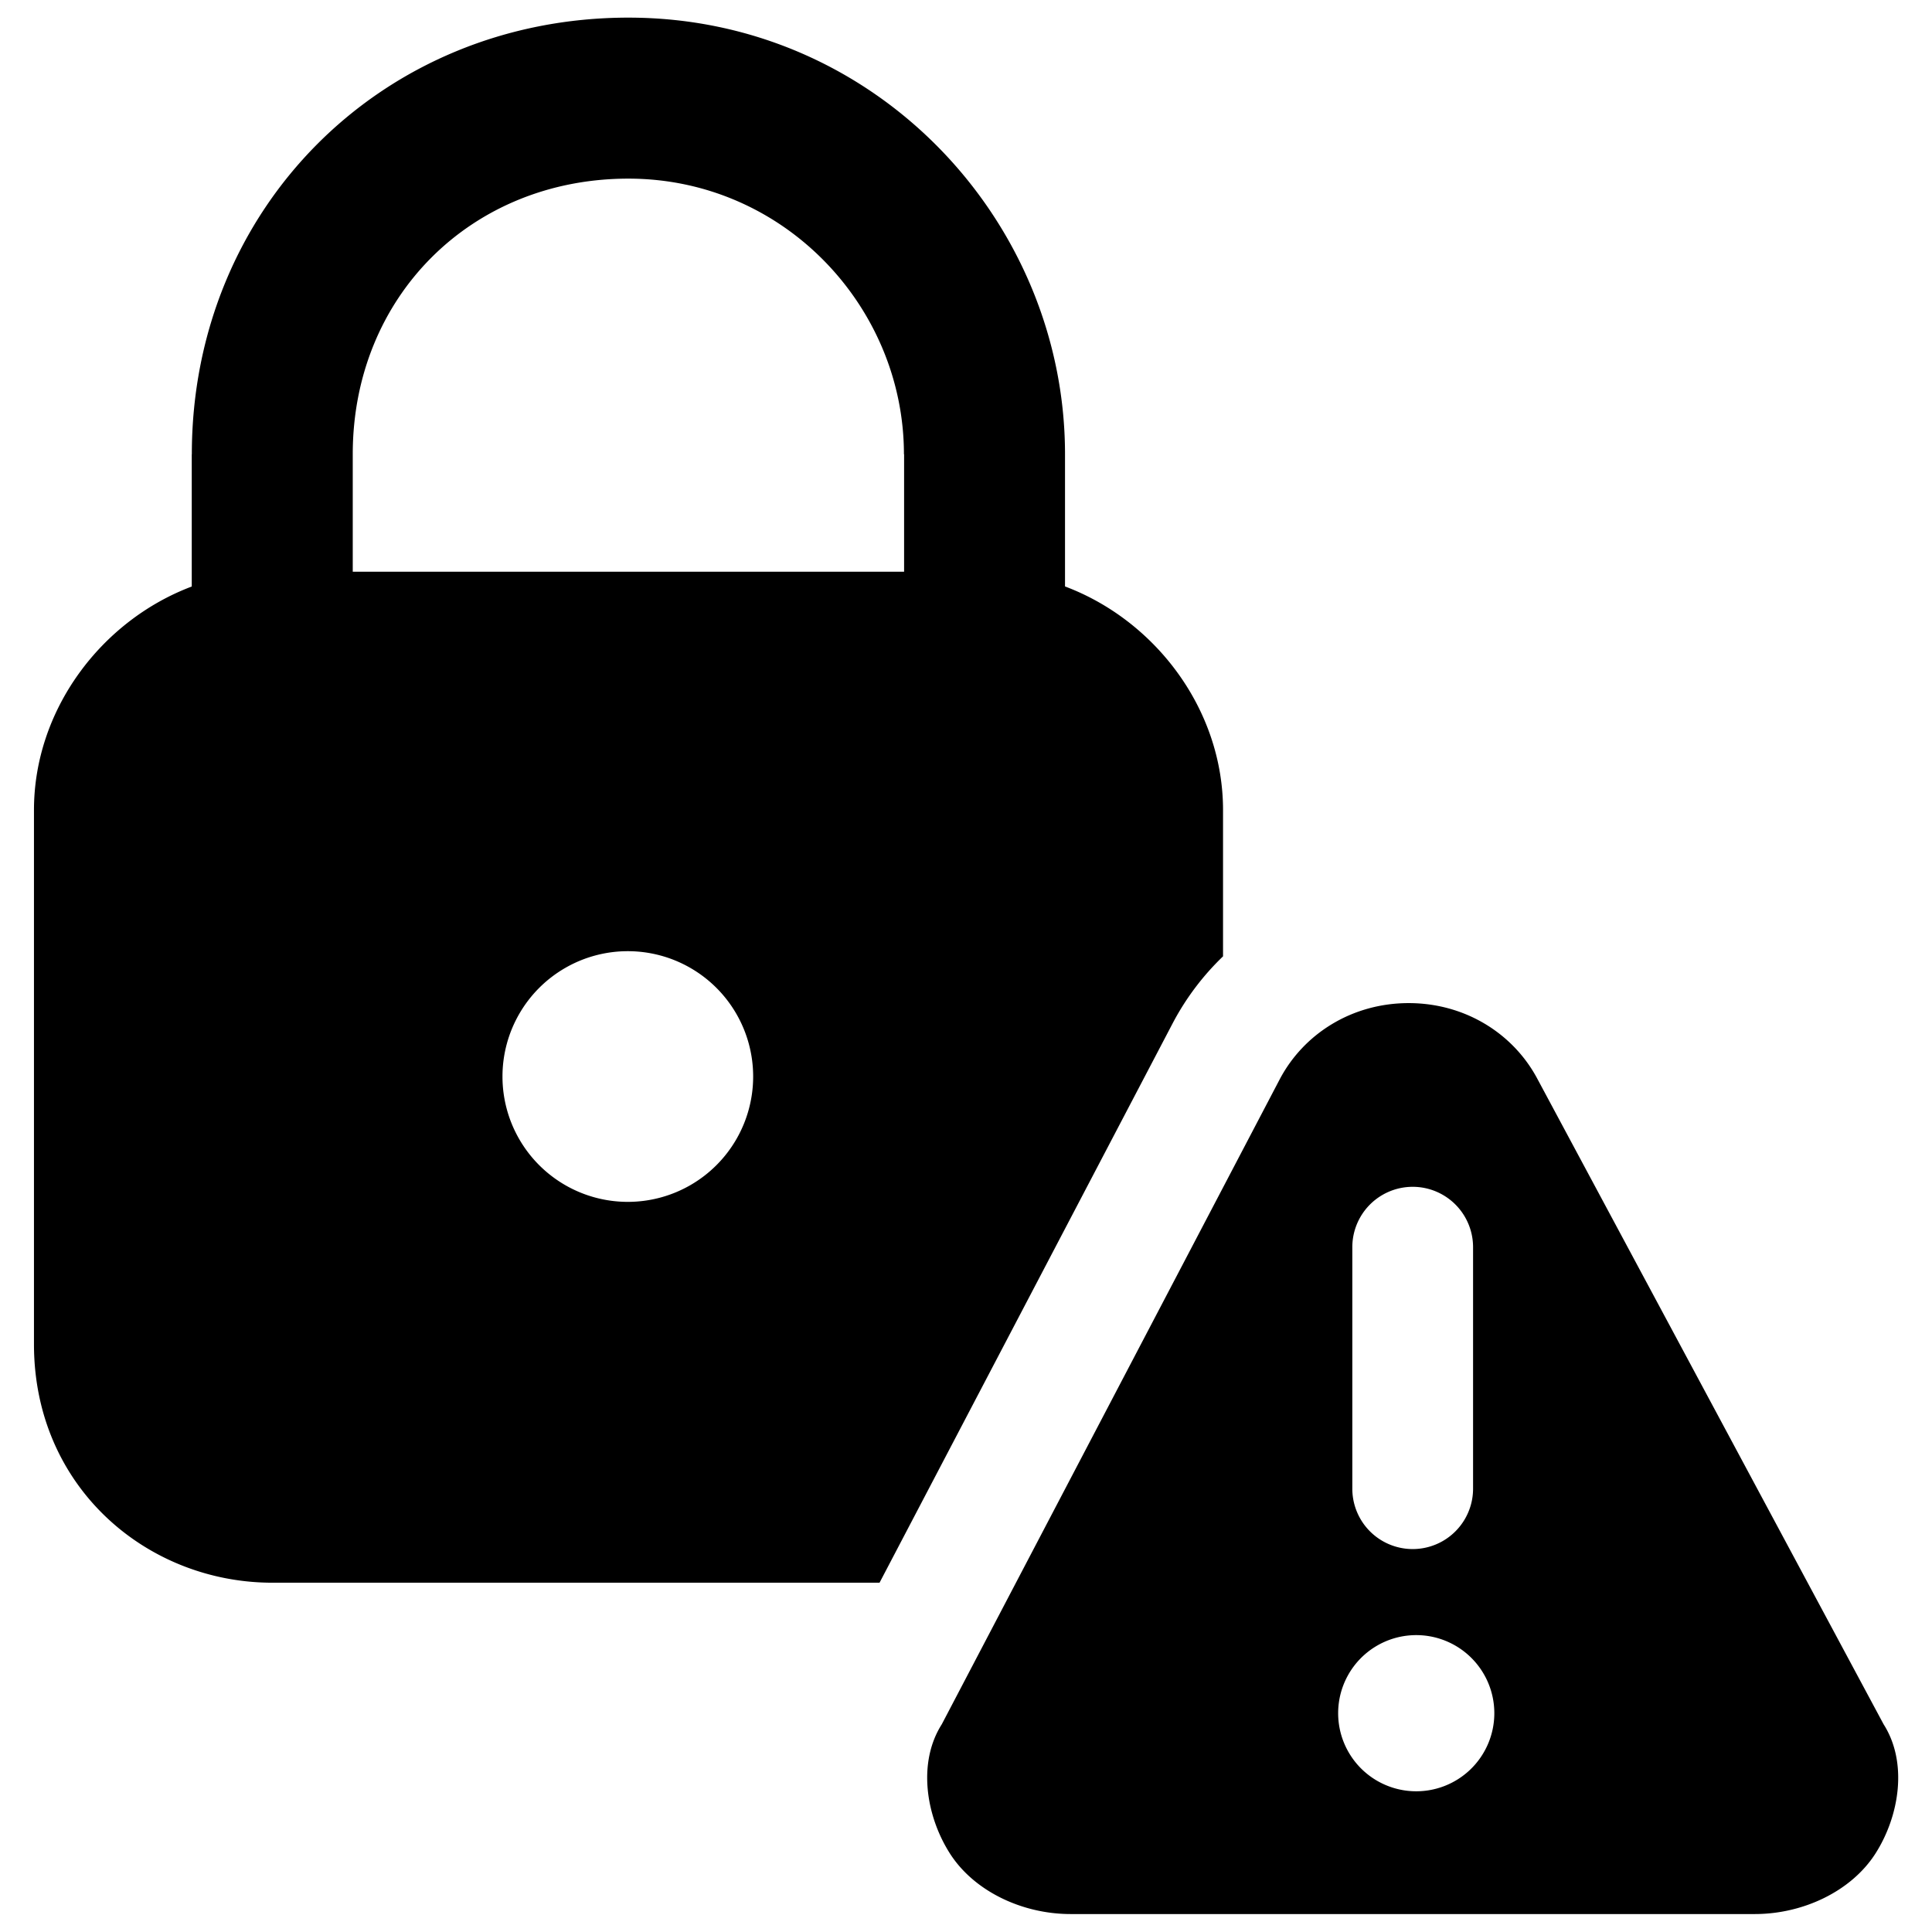 <svg xmlns="http://www.w3.org/2000/svg" fill="none" viewBox="0 0 24 24"><path fill="#000000" fill-rule="evenodd" d="M2.383 5.643c0 -3.06 2.365 -5.424 5.424 -5.424 3.08 0 5.423 2.534 5.423 5.424v1.642c1.127 0.424 1.963 1.532 1.963 2.778v1.817a3.25 3.25 0 0 0 -0.62 0.821l-3.647 6.96H3.384c-1.56 0 -2.962 -1.188 -2.962 -2.962v-6.636c0 -1.245 0.835 -2.353 1.96 -2.777V5.643Zm8.848 0v1.459H4.382v-1.46c0 -1.954 1.47 -3.423 3.424 -3.423 1.933 0 3.423 1.595 3.423 3.424Zm-1.875 7.73a1.557 1.557 0 1 0 -3.114 0 1.557 1.557 0 0 0 3.114 0Zm13.943 9.65c0.3 -0.472 0.4 -1.132 0.1 -1.603l-4.3 -8.016c-0.3 -0.566 -0.9 -0.943 -1.6 -0.943 -0.7 0 -1.3 0.377 -1.6 0.943l-4.2 8.016c-0.3 0.471 -0.2 1.131 0.1 1.603 0.3 0.471 0.9 0.754 1.5 0.754h8.5c0.6 0 1.2 -0.283 1.5 -0.754Zm-5 -7.53a0.75 0.75 0 0 0 -1.5 0v3a0.75 0.75 0 0 0 1.5 0v-3Zm-0.75 6.758a0.97 0.97 0 1 0 0 -1.938 0.97 0.97 0 0 0 0 1.938Z" clip-rule="evenodd" stroke-width="1"></path></svg>